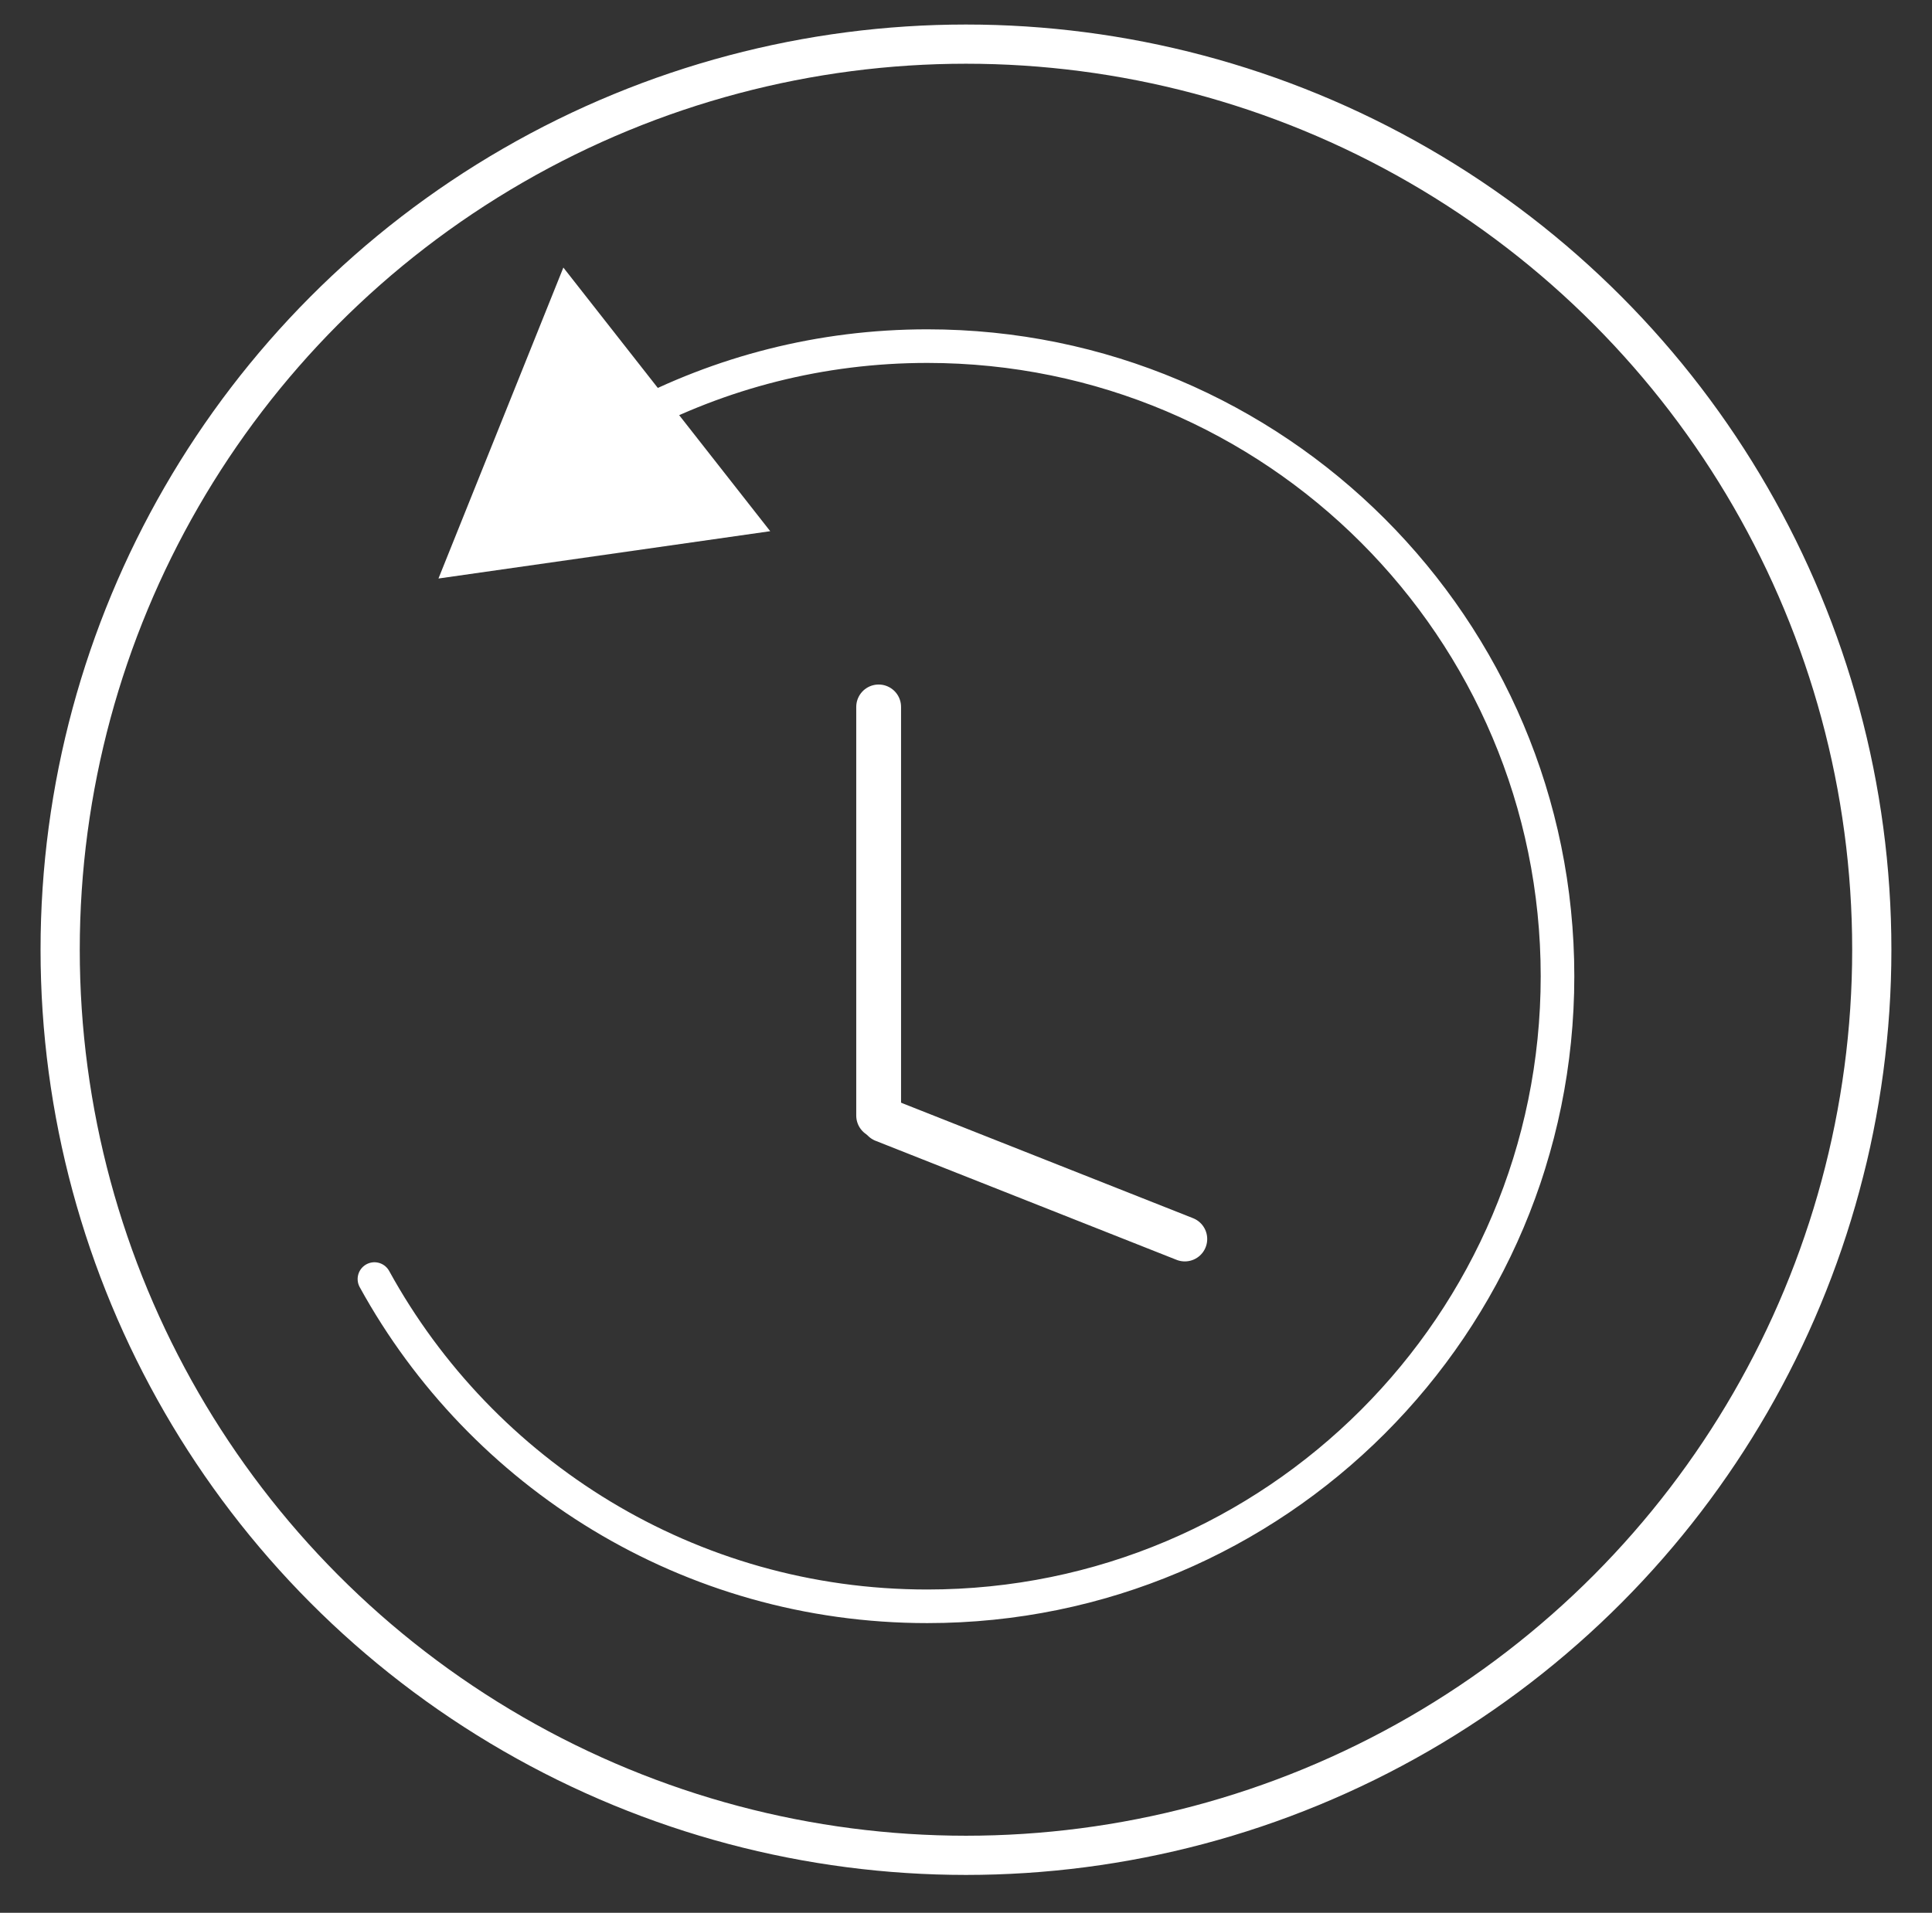 <?xml version="1.0" encoding="UTF-8"?><svg id="Layer_1" xmlns="http://www.w3.org/2000/svg" viewBox="0 0 344.93 341.58"><rect x="0" y="0" width="344.93" height="341.58" fill="#333333" stroke="none"/><defs><style>.cls-1{stroke-width:6px;}.cls-1,.cls-2{stroke-linecap:round;}.cls-1,.cls-2,.cls-3{fill:none;stroke:#fff;stroke-miterlimit:10;}.cls-4{fill:#fff;}.cls-2{stroke-width:8px;}.cls-3{stroke-width:7px;}</style></defs><circle class="cls-3" cx="172.46" cy="169.6" r="161.72"/><g><path class="cls-1" d="M111.34,75.71c.5-.27,1-.54,1.5-.81,15.72-8.35,33.67-13.09,52.71-13.09,62.14,0,112.52,50.38,112.52,112.52s-50.38,112.52-112.52,112.52c-42.54,0-79.57-23.61-98.7-58.44"/><polygon class="cls-4" points="137.51 94.86 78.28 103.31 100.58 47.78 137.51 94.86"/></g><g><line class="cls-2" x1="156.87" y1="126.24" x2="156.87" y2="199.22"/><line class="cls-2" x1="157.79" y1="200" x2="211.53" y2="221.26"/></g></svg>